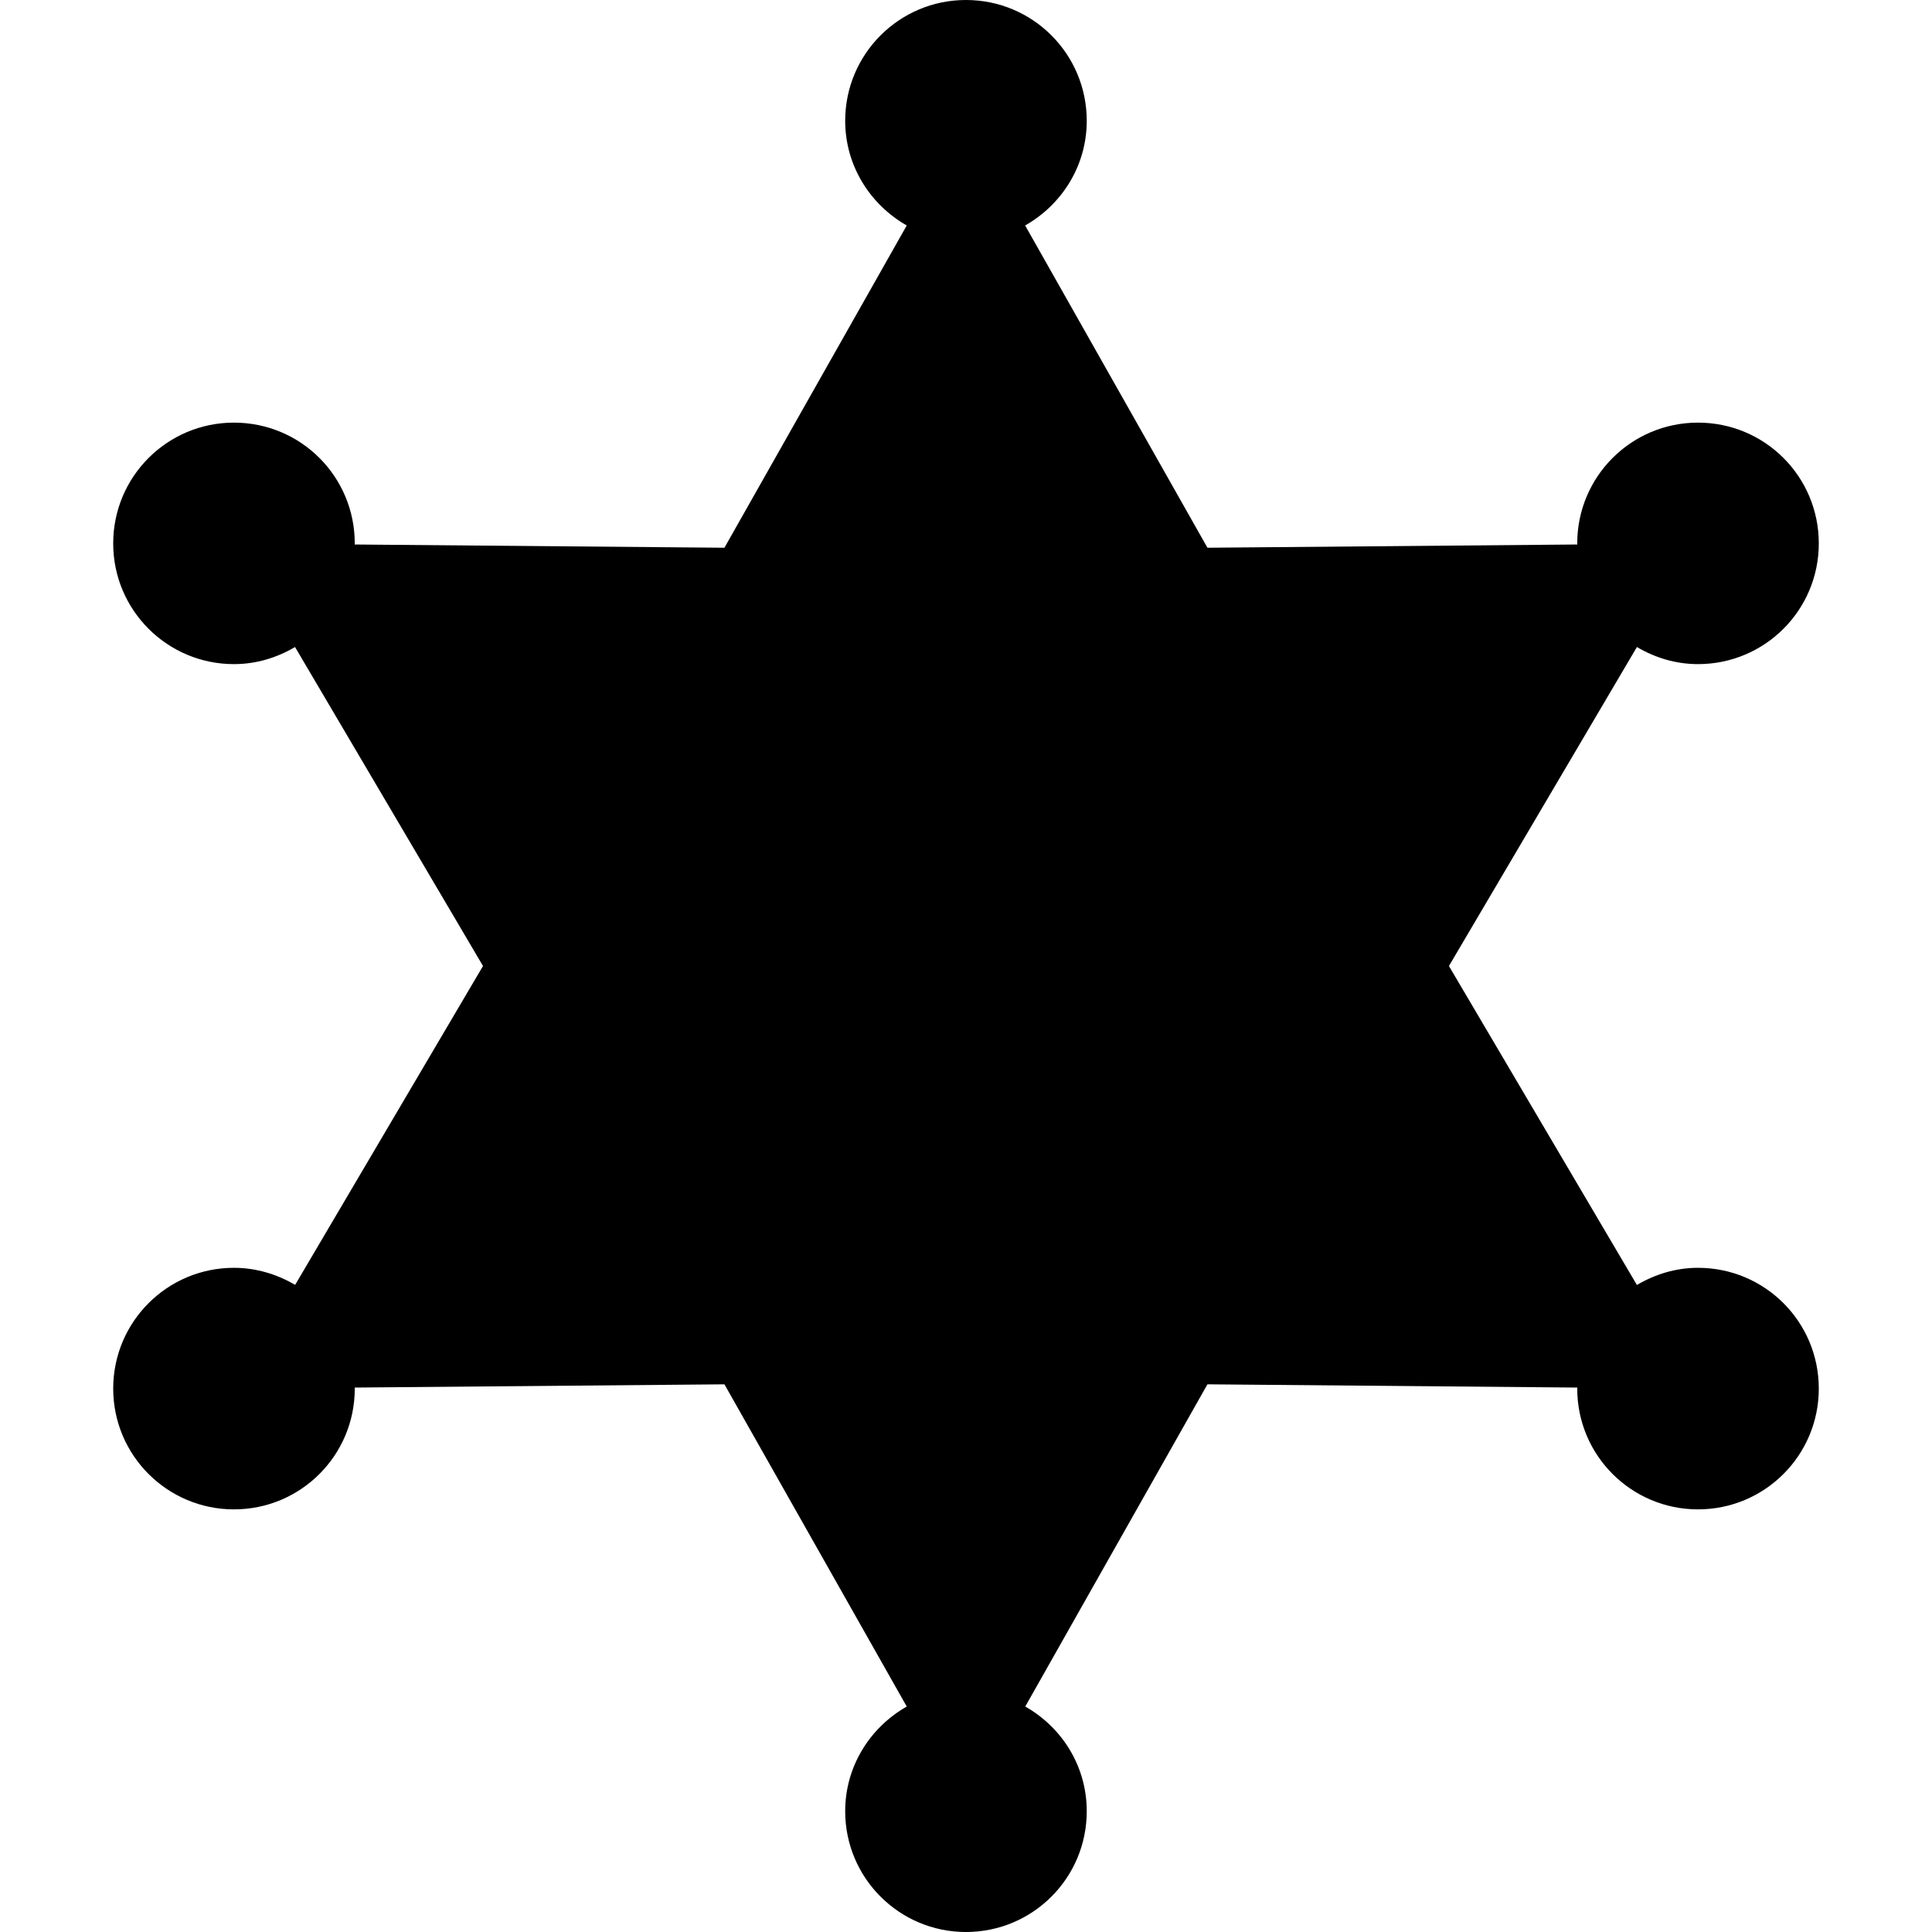 <?xml version="1.0" encoding="utf-8"?>

<!DOCTYPE svg PUBLIC "-//W3C//DTD SVG 1.1//EN" "http://www.w3.org/Graphics/SVG/1.1/DTD/svg11.dtd">
<!-- Uploaded to: SVG Repo, www.svgrepo.com, Generator: SVG Repo Mixer Tools -->
<svg version="1.1" id="_x32_" xmlns="http://www.w3.org/2000/svg" xmlns:xlink="http://www.w3.org/1999/xlink" 
	 width="800px" height="800px" viewBox="0 0 512 512"  xml:space="preserve">
<style type="text/css">
<![CDATA[
	.st0{fill:#000000;}
]]>
</style>
<g>
	<path class="st0" d="M449.984,335.984c-5.938,0-11.406,1.734-16.188,4.547L383.984,256l49.813-84.531
		c4.781,2.813,10.25,4.531,16.188,4.531C467.703,176,482,161.688,482,144.016C482,126.297,467.703,112,449.984,112
		c-17.672,0-32,14.297-32,32.016c0,0.094,0.016,0.172,0.016,0.281l-98.016,0.859L271.672,59.75C281.391,54.25,288,43.938,288,32.016
		C288,14.313,273.703,0,255.984,0c-17.656,0-32,14.313-32,32.016c0,11.922,6.641,22.234,16.313,27.734l-48.313,85.406L94,144.297
		c0-0.109,0.016-0.188,0.016-0.281C94.016,126.297,79.719,112,62,112c-17.672,0-32,14.297-32,32.016C30,161.688,44.328,176,62,176
		c5.938,0,11.422-1.719,16.188-4.531L128,256l-49.781,84.5c-4.781-2.781-10.281-4.516-16.219-4.516c-17.672,0-32,14.297-32,32.016
		c0,17.672,14.328,32,32,32c17.719,0,32.016-14.328,32.016-32c0-0.094-0.016-0.188-0.016-0.281l97.984-0.859l48.313,85.391
		c-9.672,5.5-16.313,15.781-16.313,27.75c0,17.688,14.344,32,32,32C273.703,512,288,497.688,288,480
		c0-11.969-6.594-22.25-16.297-27.75l48.281-85.391L418,367.719c0,0.094-0.016,0.188-0.016,0.281c0,17.672,14.328,32,32,32
		C467.703,400,482,385.672,482,368C482,350.281,467.703,335.984,449.984,335.984z"/>
</g>
</svg>